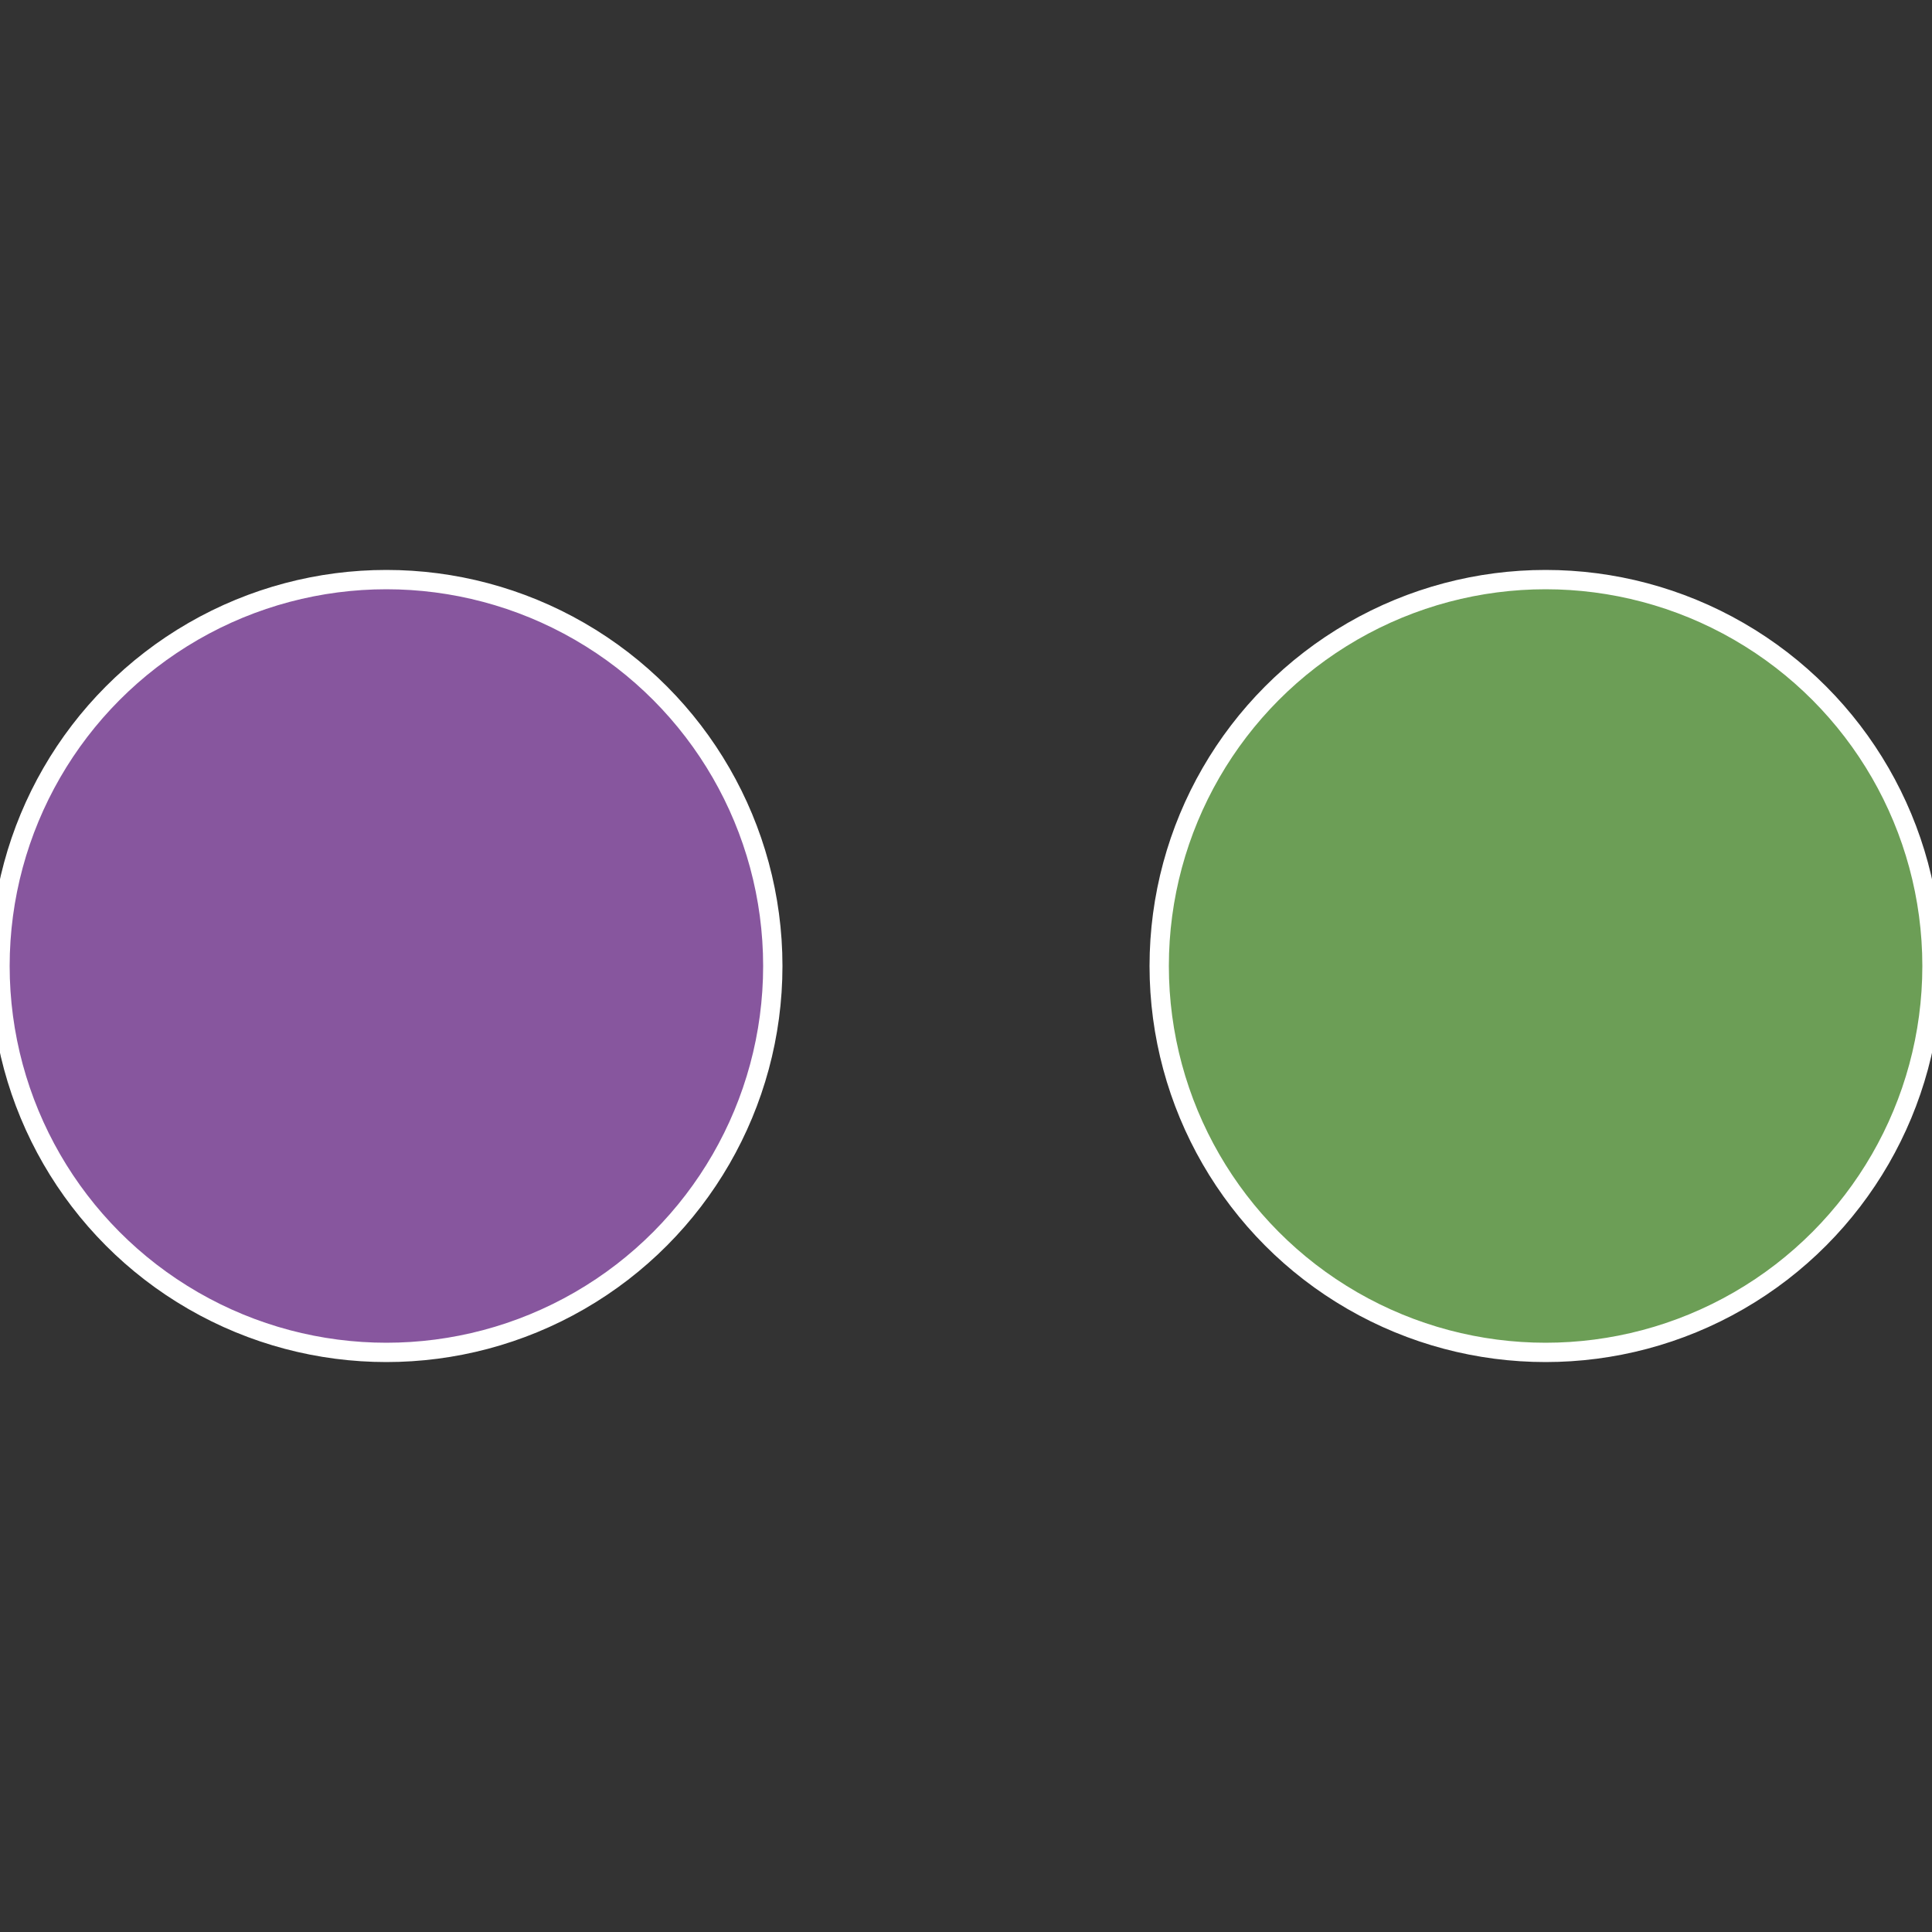 <?xml version="1.0" standalone="no"?>
<svg width="500" height="500" viewBox="-1 -1 2 2" xmlns="http://www.w3.org/2000/svg">
 
                <rect x="-1" y="-1" width="2" height="2" fill="#333333" stroke="none"/>
 
                <circle cx="0.6" cy="0" r="0.4" fill="#6c9e56" stroke="#fff" stroke-width="1%" />
             
                <circle cx="-0.6" cy="7.3478807948841E-17" r="0.4" fill="#87569e" stroke="#fff" stroke-width="1%" />
            </svg>
